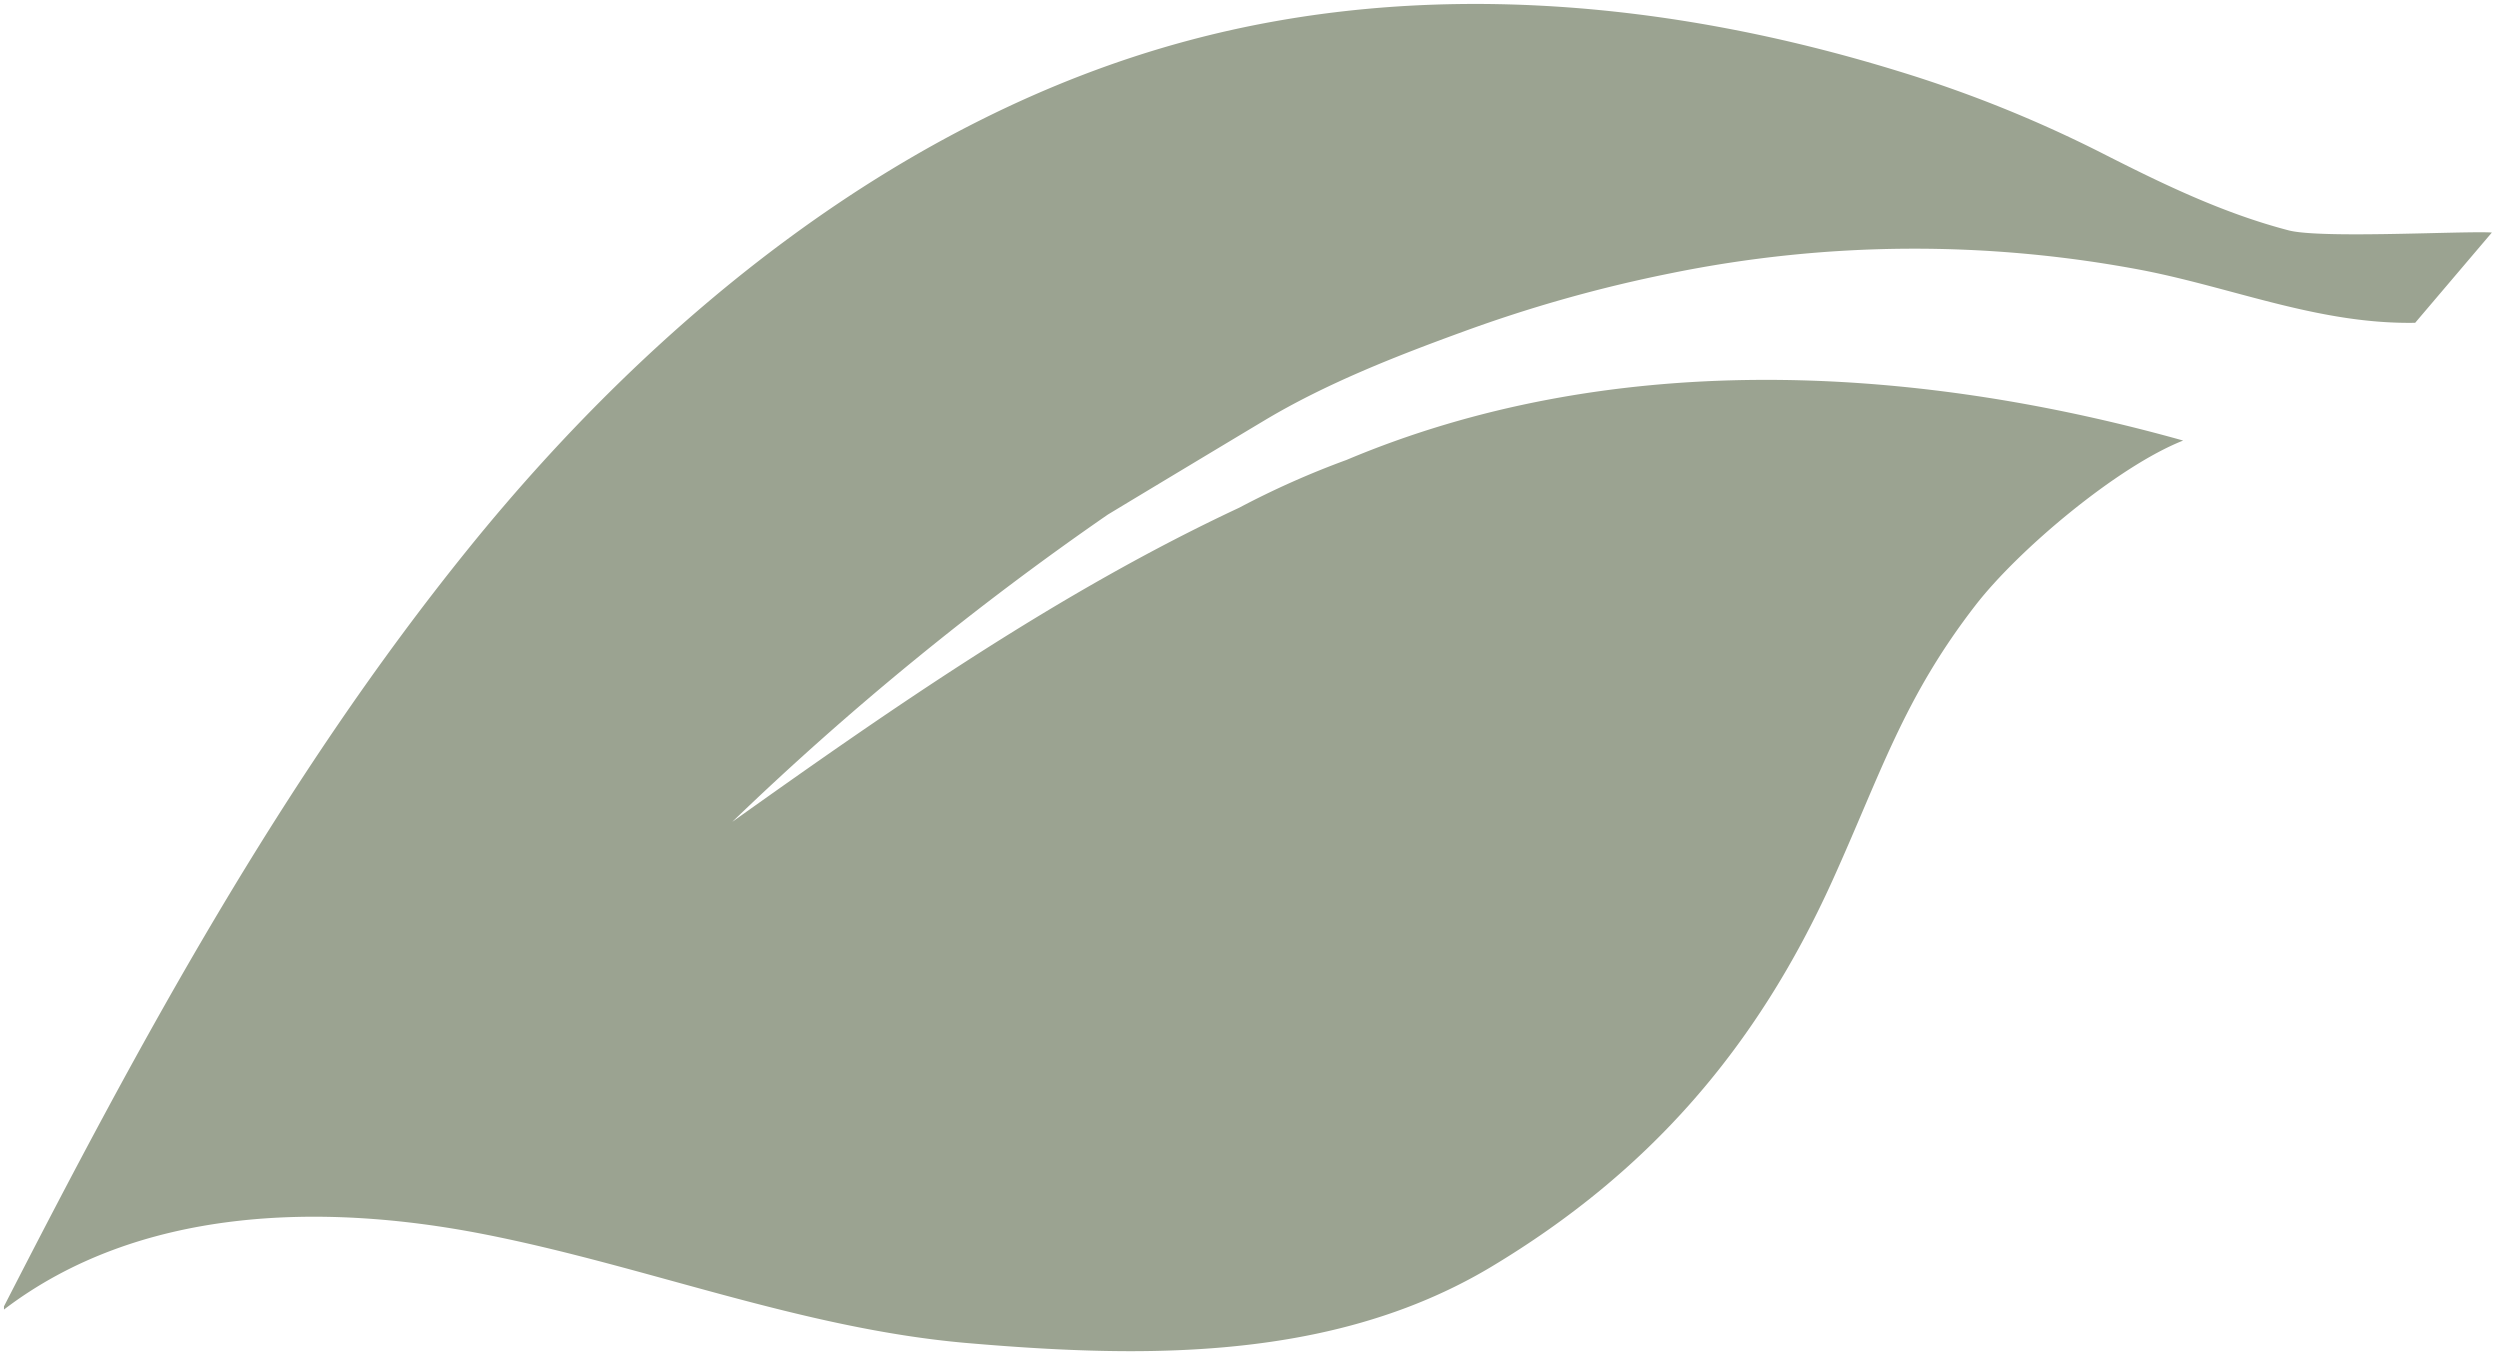 <svg xmlns="http://www.w3.org/2000/svg" width="314.382" height="170.407" viewBox="0 0 314.382 170.407"><g transform="translate(-982.001 -3087.271)"><path d="M9445.847,247.151c-20.8-1.821-40.367-9.724-60.791-13.707-20.29-3.957-43.251-3.415-60.2,9.506v-.4c17.06-33.28,34.9-66.226,58.46-95.358,23.694-29.287,54.577-54.178,90.356-63.788,29.55-7.951,60.745-5.019,89.391,3.812a160.024,160.024,0,0,1,25.38,10.186c7.651,3.894,15.343,7.653,23.724,9.84,2.562.668,10.626.518,17.115.365,3.873-.089,7.184-.179,8.433-.094l-9.645,11.351c-11.907.2-22.519-4.269-33.94-6.545a153.374,153.374,0,0,0-59.727.327A177.09,177.09,0,0,0,9508.295,120c-8.384,3.055-17.166,6.494-24.9,11.122-4.346,2.6-15.233,9.145-19.725,11.859a376.166,376.166,0,0,0-47.227,38.638c20.337-14.491,41.242-28.979,63.744-39.5a108.76,108.76,0,0,1,13.5-6.011c32.664-13.763,70.147-12.263,105.208-2.436-8.2,3.234-20.63,13.635-26.106,20.7-9.056,11.7-11.9,21.145-17.979,34.589-9.571,21.145-23.1,36.722-42.929,48.618-13.815,8.27-29.562,10.607-45.437,10.607C9459.554,248.178,9452.641,247.738,9445.847,247.151Z" transform="translate(-8342.355 3009)" fill="#9ba391"/><path d="M9466.444,248.678c-5.953,0-12.512-.327-20.641-1.028-12.677-1.11-25.084-4.521-37.082-7.82-7.746-2.13-15.757-4.333-23.762-5.894a110.94,110.94,0,0,0-21.126-2.157,75.661,75.661,0,0,0-20.384,2.615,54.03,54.03,0,0,0-18.291,8.955l-.8.612v-1.528l.055-.107c7.683-14.987,16.876-32.56,26.809-49.262a389.042,389.042,0,0,1,31.708-46.182,219.907,219.907,0,0,1,40.74-39.362c16.054-11.743,32.835-20.018,49.875-24.595a139.888,139.888,0,0,1,36.325-4.653,181.505,181.505,0,0,1,53.343,8.471,160.377,160.377,0,0,1,25.459,10.218c7.729,3.934,15.352,7.643,23.623,9.8a43.349,43.349,0,0,0,8.318.479c2.734,0,5.777-.063,8.659-.13l1.085-.025c2.362-.055,4.4-.1,5.837-.1.7,0,1.208.011,1.557.035l.989.067-.643.756-9.791,11.524-.227,0c-.253,0-.513.006-.769.006-7.819,0-15.218-1.98-22.373-3.895-3.546-.949-7.213-1.931-10.9-2.666a146.152,146.152,0,0,0-28.5-2.768,159.442,159.442,0,0,0-31.029,3.094,177.114,177.114,0,0,0-26.035,7.328c-8.36,3.047-17.153,6.5-24.813,11.081-4.173,2.5-15.105,9.068-19.712,11.852a361.217,361.217,0,0,0-41.716,33.5c18.815-13.289,37.56-25.8,57.742-35.234a112.2,112.2,0,0,1,13.544-6.03c15.912-6.7,33.727-10.1,52.947-10.1a195.486,195.486,0,0,1,52.572,7.651l1.431.4-1.382.545c-3.774,1.489-8.726,4.628-13.942,8.837a78.384,78.384,0,0,0-11.952,11.7,83.185,83.185,0,0,0-8.222,12.859c-2.183,4.2-4.016,8.5-5.957,13.047-1.162,2.724-2.363,5.54-3.74,8.583-9.737,21.514-23.441,37.033-43.127,48.84a67.088,67.088,0,0,1-10.776,5.185,77.984,77.984,0,0,1-11.323,3.28A113.414,113.414,0,0,1,9466.444,248.678Zm-102.61-17.9a111.938,111.938,0,0,1,21.317,2.176c8.042,1.569,16.071,3.776,23.836,5.911,11.955,3.287,24.317,6.687,36.9,7.788,8.1.7,14.63,1.025,20.554,1.025a112.431,112.431,0,0,0,23.388-2.192,76.937,76.937,0,0,0,11.178-3.237,66.111,66.111,0,0,0,10.615-5.107c19.5-11.7,33.08-27.075,42.73-48.395,1.371-3.033,2.57-5.844,3.73-8.563,3.9-9.131,7.259-17.017,14.308-26.126a79.47,79.47,0,0,1,12.115-11.868,65.3,65.3,0,0,1,12.879-8.423,193.628,193.628,0,0,0-50.93-7.233c-19.094,0-36.783,3.374-52.576,10.029l-.035.013a111.139,111.139,0,0,0-13.429,5.981l-.018.009c-22.279,10.417-42.828,24.608-63.666,39.455l-.634-.77c16.5-15.641,31.972-28.3,47.29-38.688l.021-.014c4.6-2.78,15.55-9.359,19.727-11.86,7.732-4.626,16.578-8.1,24.985-11.162a178.107,178.107,0,0,1,26.182-7.369,160.44,160.44,0,0,1,31.225-3.113,147.151,147.151,0,0,1,28.7,2.787c3.723.742,7.406,1.728,10.968,2.681,7.092,1.9,14.426,3.861,22.114,3.861.175,0,.352,0,.526,0l8.825-10.387-.469,0c-1.423,0-3.458.048-5.813.1l-1.085.025c-2.888.068-5.938.131-8.683.131a43.076,43.076,0,0,1-8.57-.512c-8.368-2.183-16.045-5.918-23.824-9.878a159.424,159.424,0,0,0-25.3-10.153,180.505,180.505,0,0,0-53.048-8.426A138.886,138.886,0,0,0,9473.8,83.89c-16.921,4.545-33.591,12.766-49.545,24.436a218.916,218.916,0,0,0-40.553,39.184,388.071,388.071,0,0,0-31.626,46.064c-9.644,16.216-18.593,33.262-26.137,47.957a55.51,55.51,0,0,1,17.238-8.1A76.652,76.652,0,0,1,9363.834,230.778Z" transform="translate(-8342.355 3009)" fill="rgba(0,0,0,0)"/></g></svg>